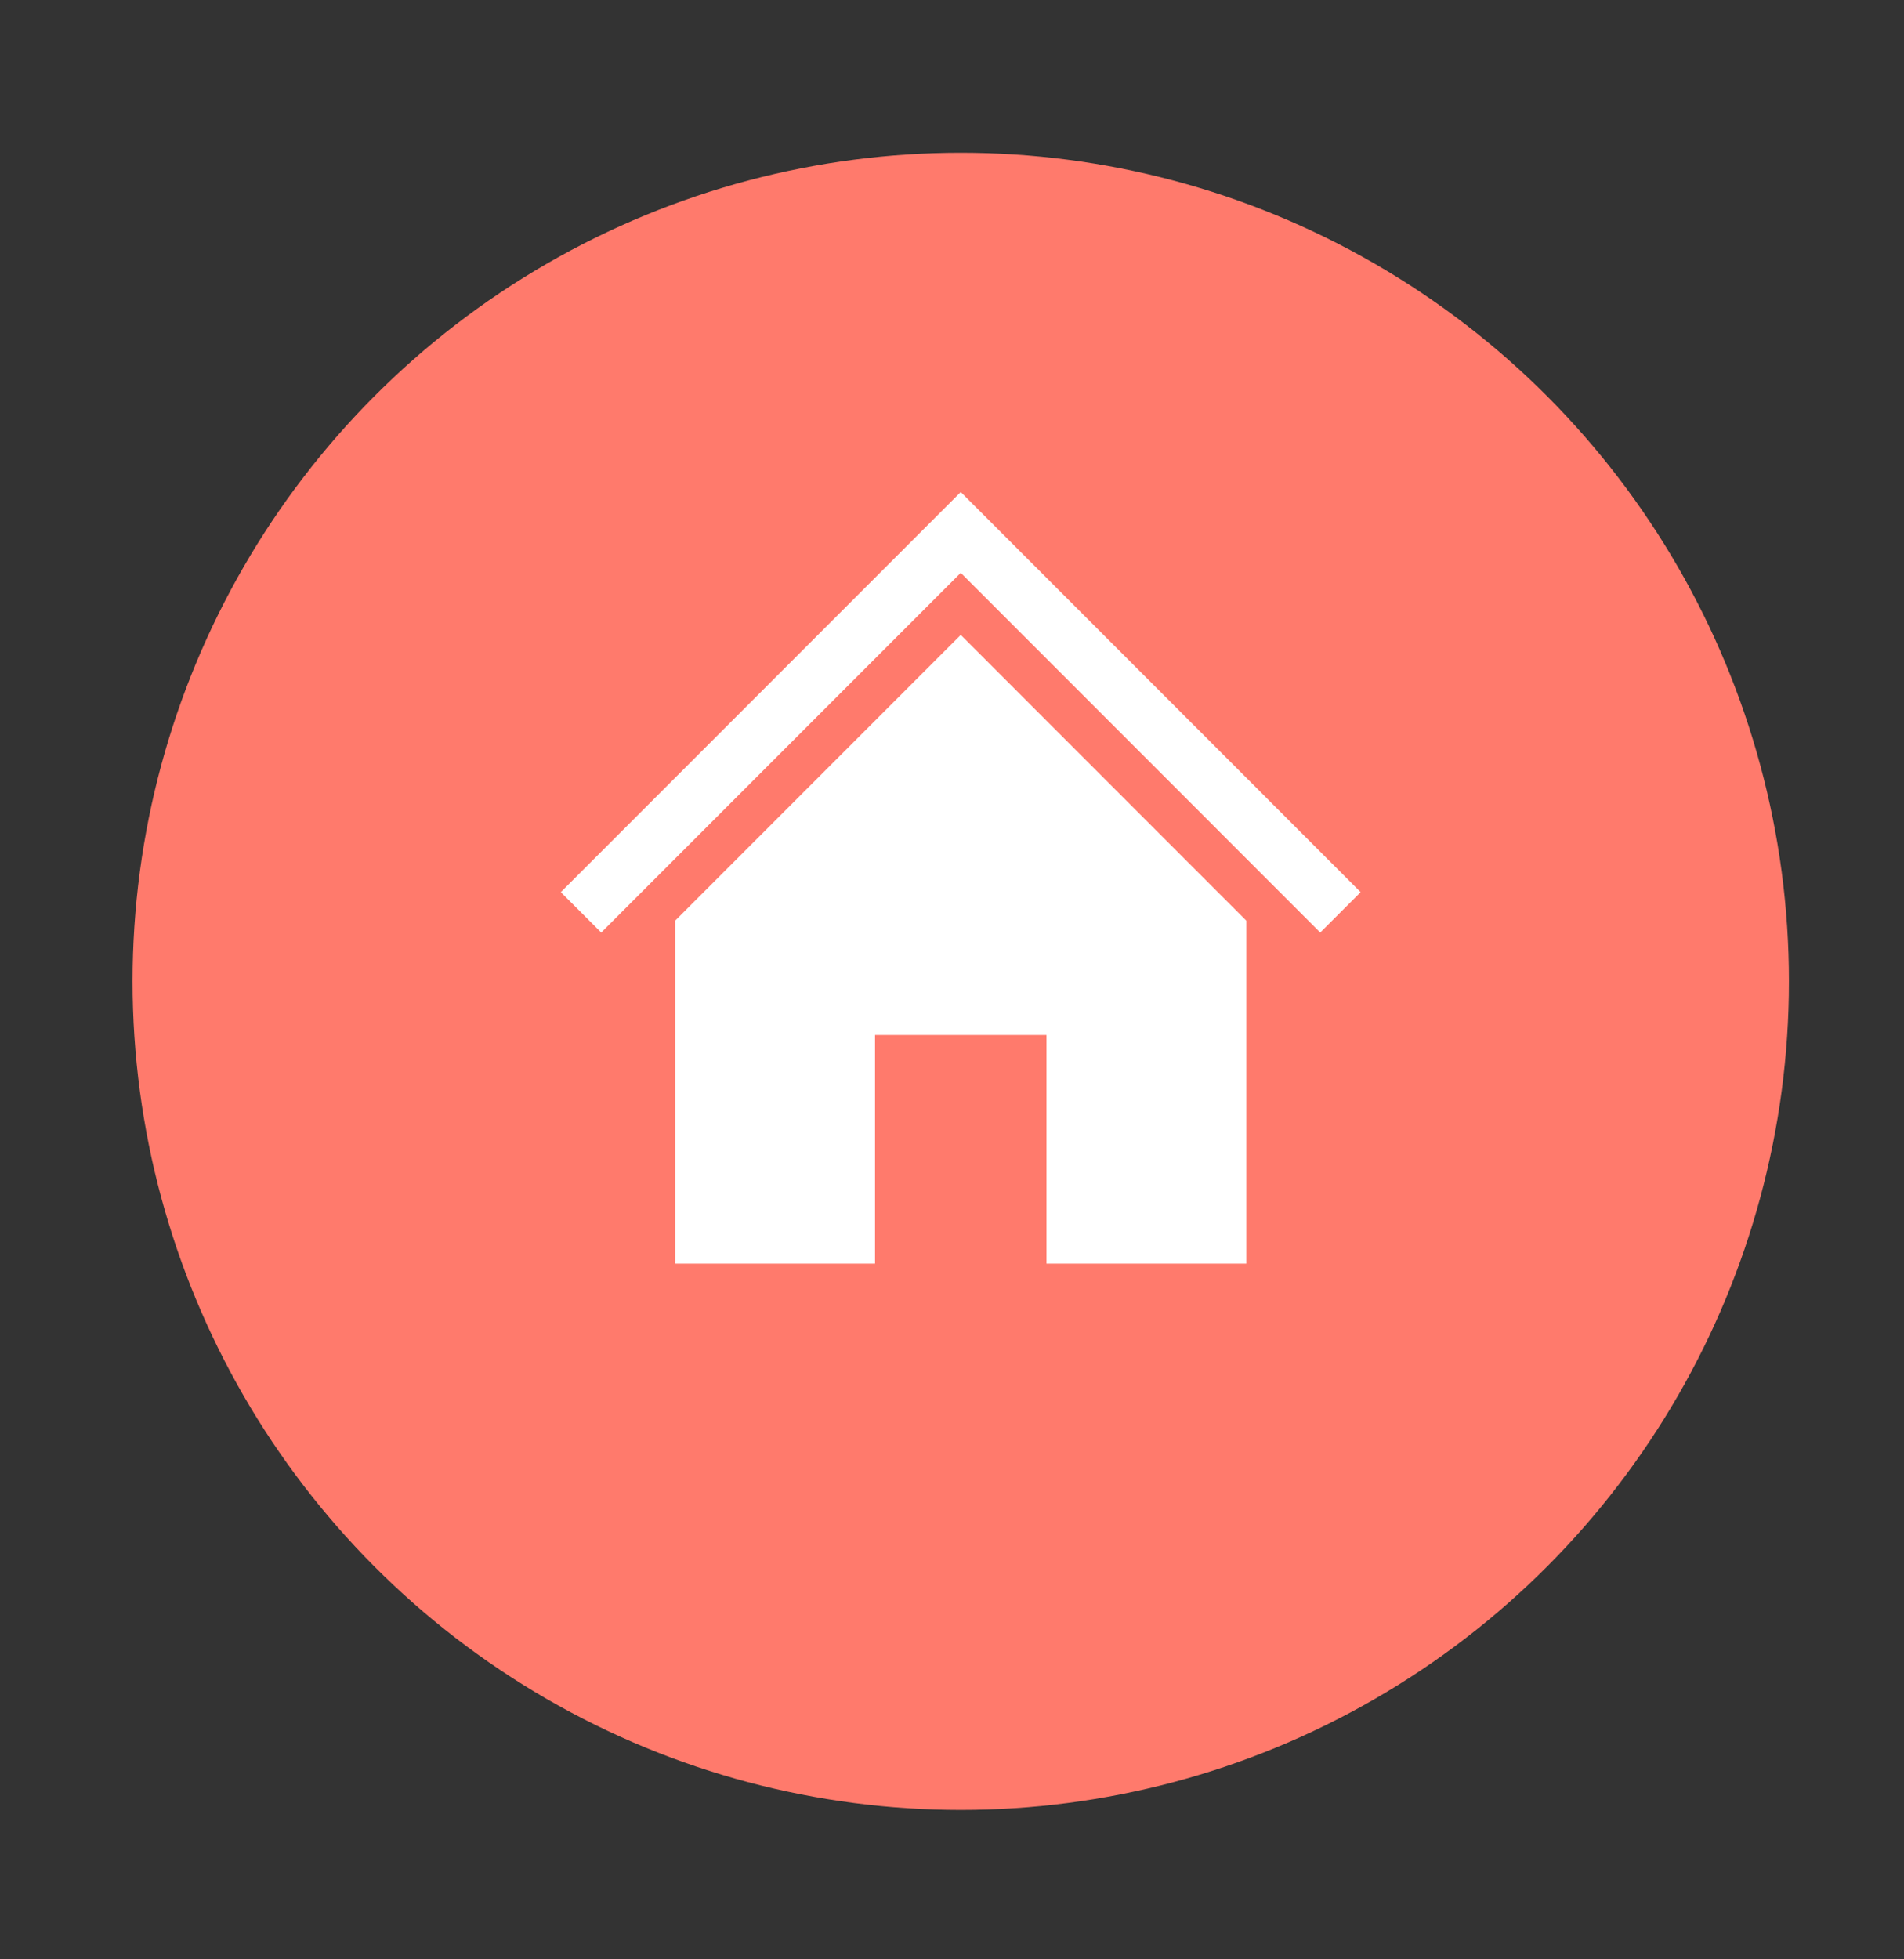 <?xml version="1.0" encoding="utf-8"?>
<!-- Generator: Adobe Illustrator 17.0.0, SVG Export Plug-In . SVG Version: 6.00 Build 0)  -->
<!DOCTYPE svg PUBLIC "-//W3C//DTD SVG 1.1//EN" "http://www.w3.org/Graphics/SVG/1.1/DTD/svg11.dtd">
<svg version="1.1" xmlns="http://www.w3.org/2000/svg" xmlns:xlink="http://www.w3.org/1999/xlink" x="0px" y="0px" width="35px"
	 height="36px" viewBox="0 0 35 36" enable-background="new 0 0 35 36" xml:space="preserve">
<rect x="0" y="0" width="35" height="36" fill="#333333" stroke="none"/>
<g id="Grid">
</g>
<g id="_x32_4_Grid_Col" display="none" opacity="0.1" enable-background="new    ">
</g>
<g id="Layer_3">
</g>
<g id="Layer_4">
</g>
<g id="Layer_5">
	<g>
		<circle fill="#FF7A6C" cx="17.661" cy="18.031" r="15.224"/>
		<g>
			<g>
				<g>
					<polygon fill="#FFFFFF" points="17.661,11.666 12.41,16.917 12.41,23.218 16.085,23.218 16.085,19.017 19.236,19.017 
						19.236,23.218 22.911,23.218 22.911,16.917 					"/>
				</g>
			</g>
			<g>
				<g>
					<polygon fill="#FFFFFF" points="17.661,9.04 10.309,16.392 11.052,17.134 17.661,10.525 24.269,17.134 25.012,16.392 					"/>
				</g>
			</g>
		</g>
	</g>
</g>
</svg>
